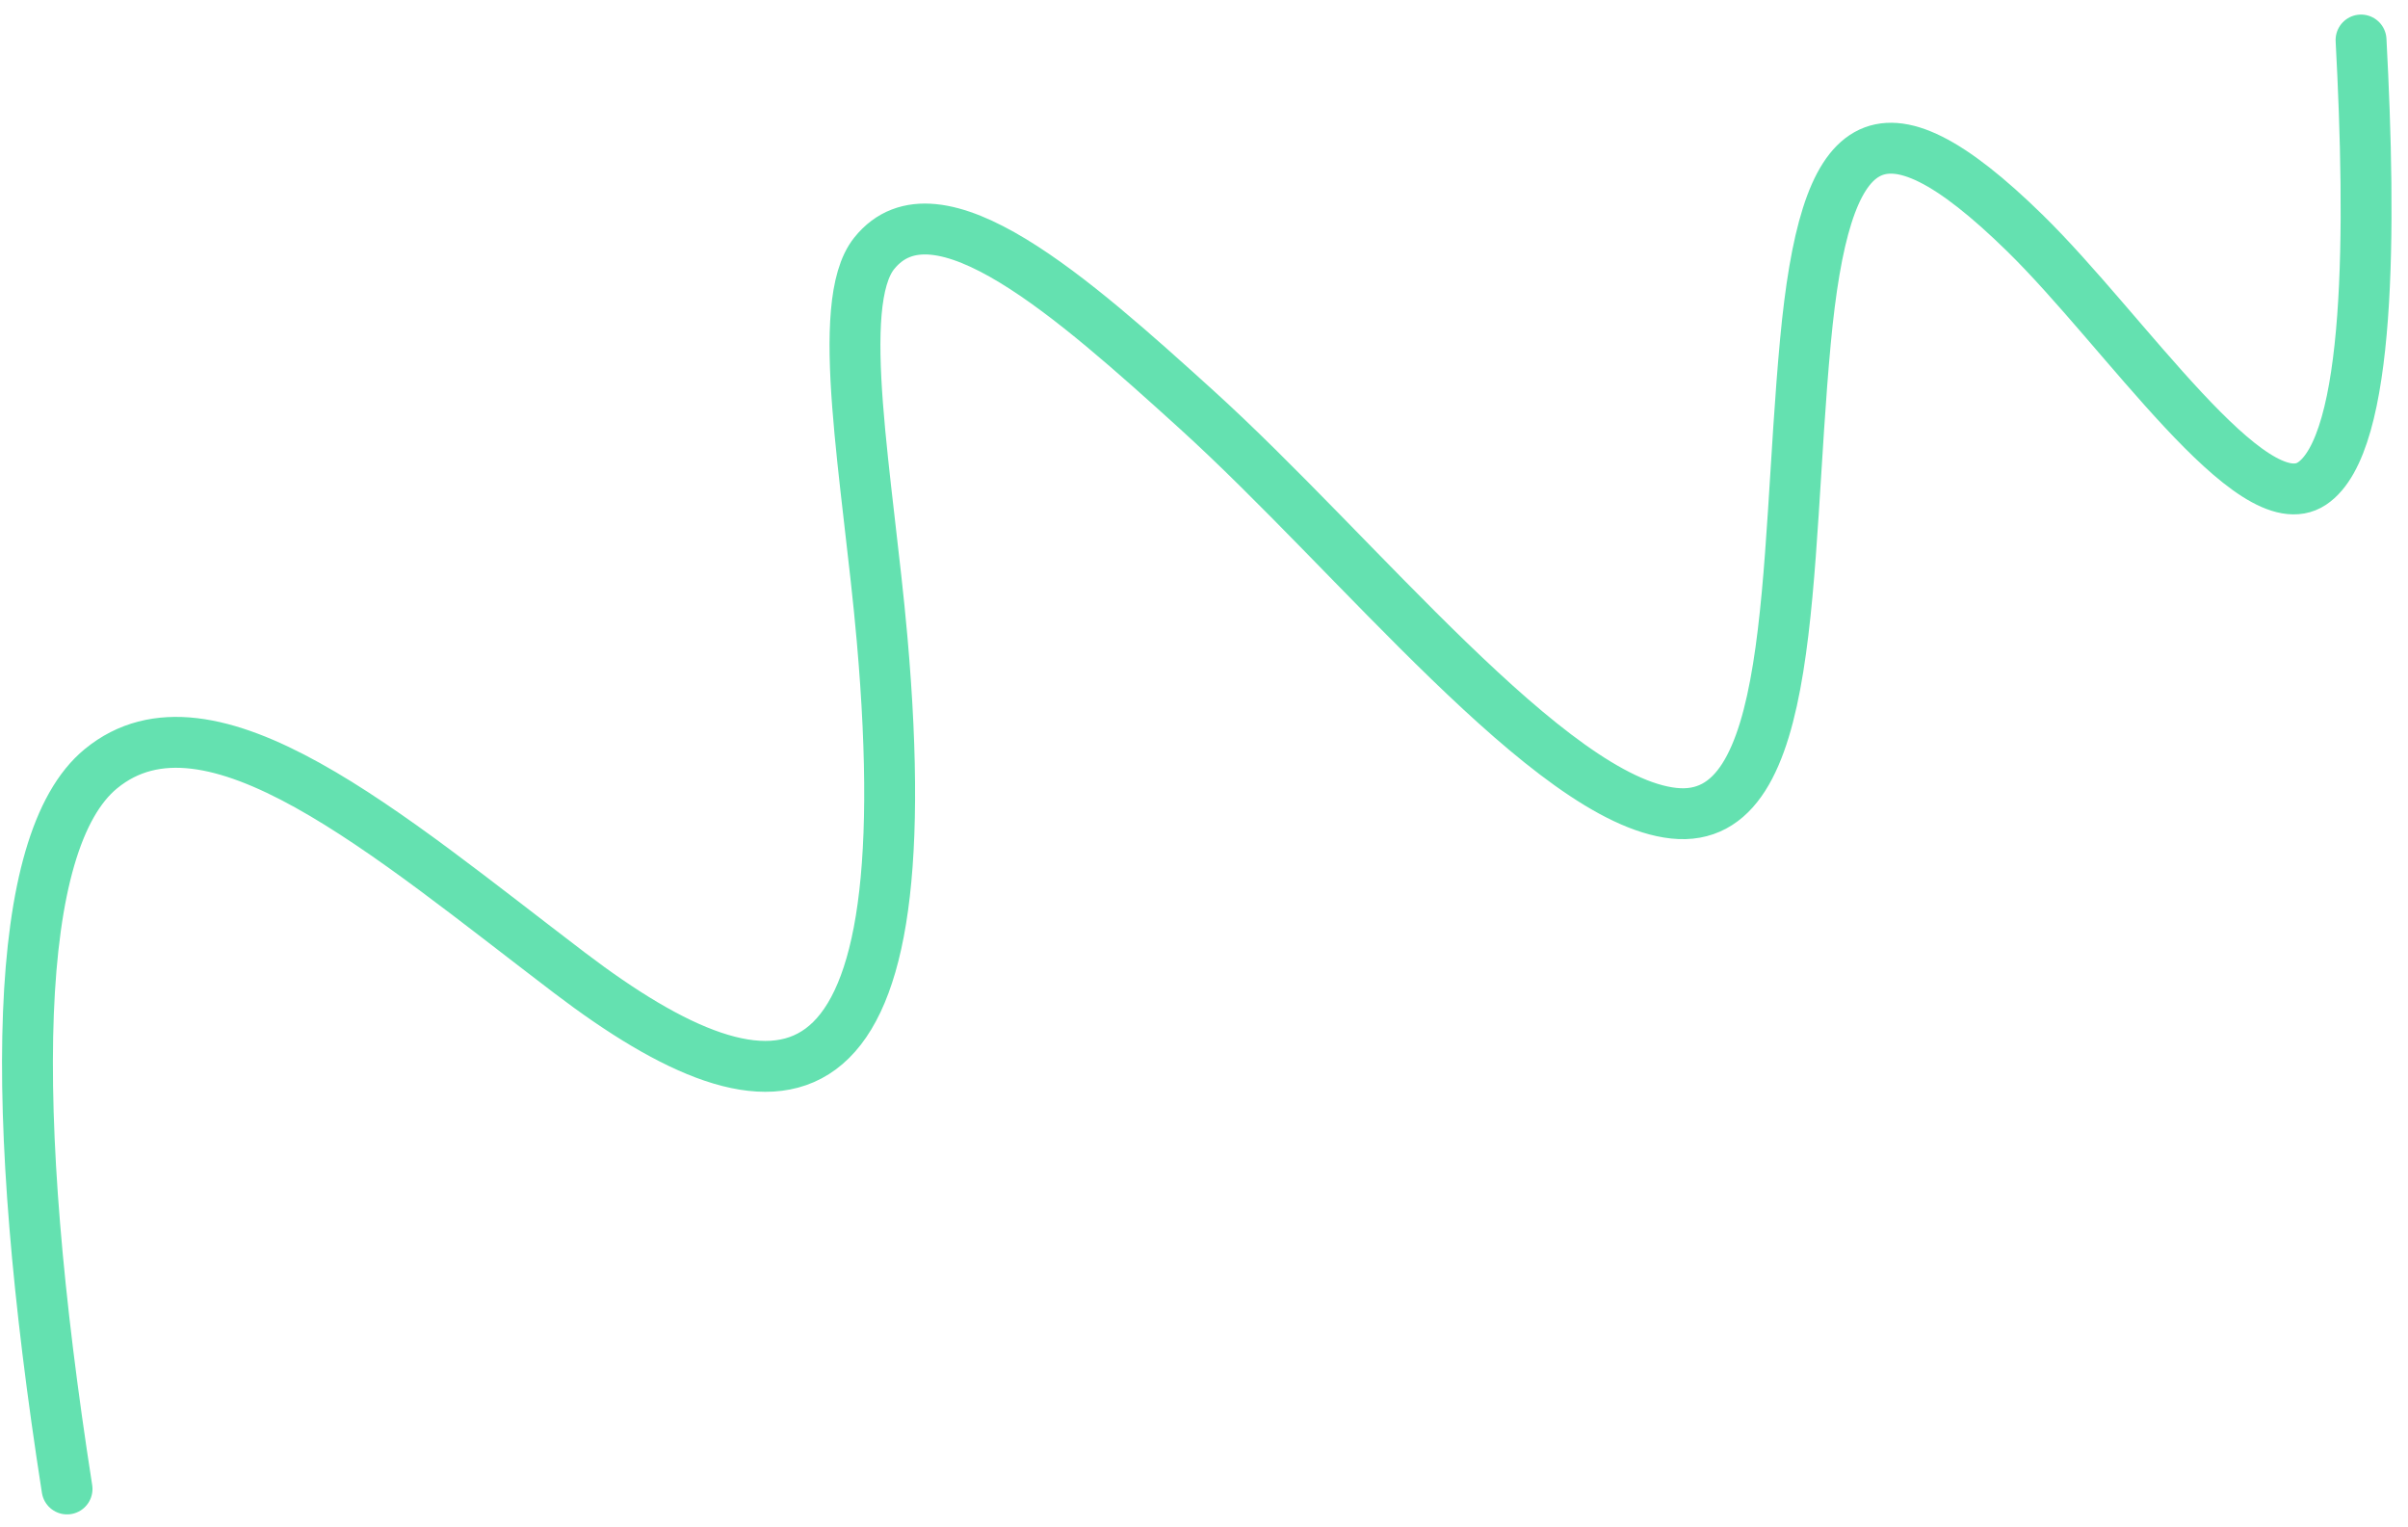 <svg width="142" height="90" viewBox="0 0 142 90" fill="none" xmlns="http://www.w3.org/2000/svg">
<path d="M3.954 87.785C0.44 65.284 0.727 49.611 5.951 45.322C12.355 40.064 22.814 49.161 33.575 57.347C45.98 66.784 54.553 66.455 52.018 37.682C51.184 28.215 49.15 17.935 51.551 14.938C55.218 10.363 63.349 17.615 70.524 24.114C80.031 32.724 91.437 47.161 98.7 47.945C106.026 48.736 105.205 33.585 106.467 20.118C107.623 7.779 110.67 5.196 119.402 13.735C125.284 19.487 132.792 30.868 136.336 28.51C139.844 26.175 139.822 13.435 139.231 2.359" stroke="#64E1B0" stroke-width="3" stroke-linecap="round"/>
</svg>
